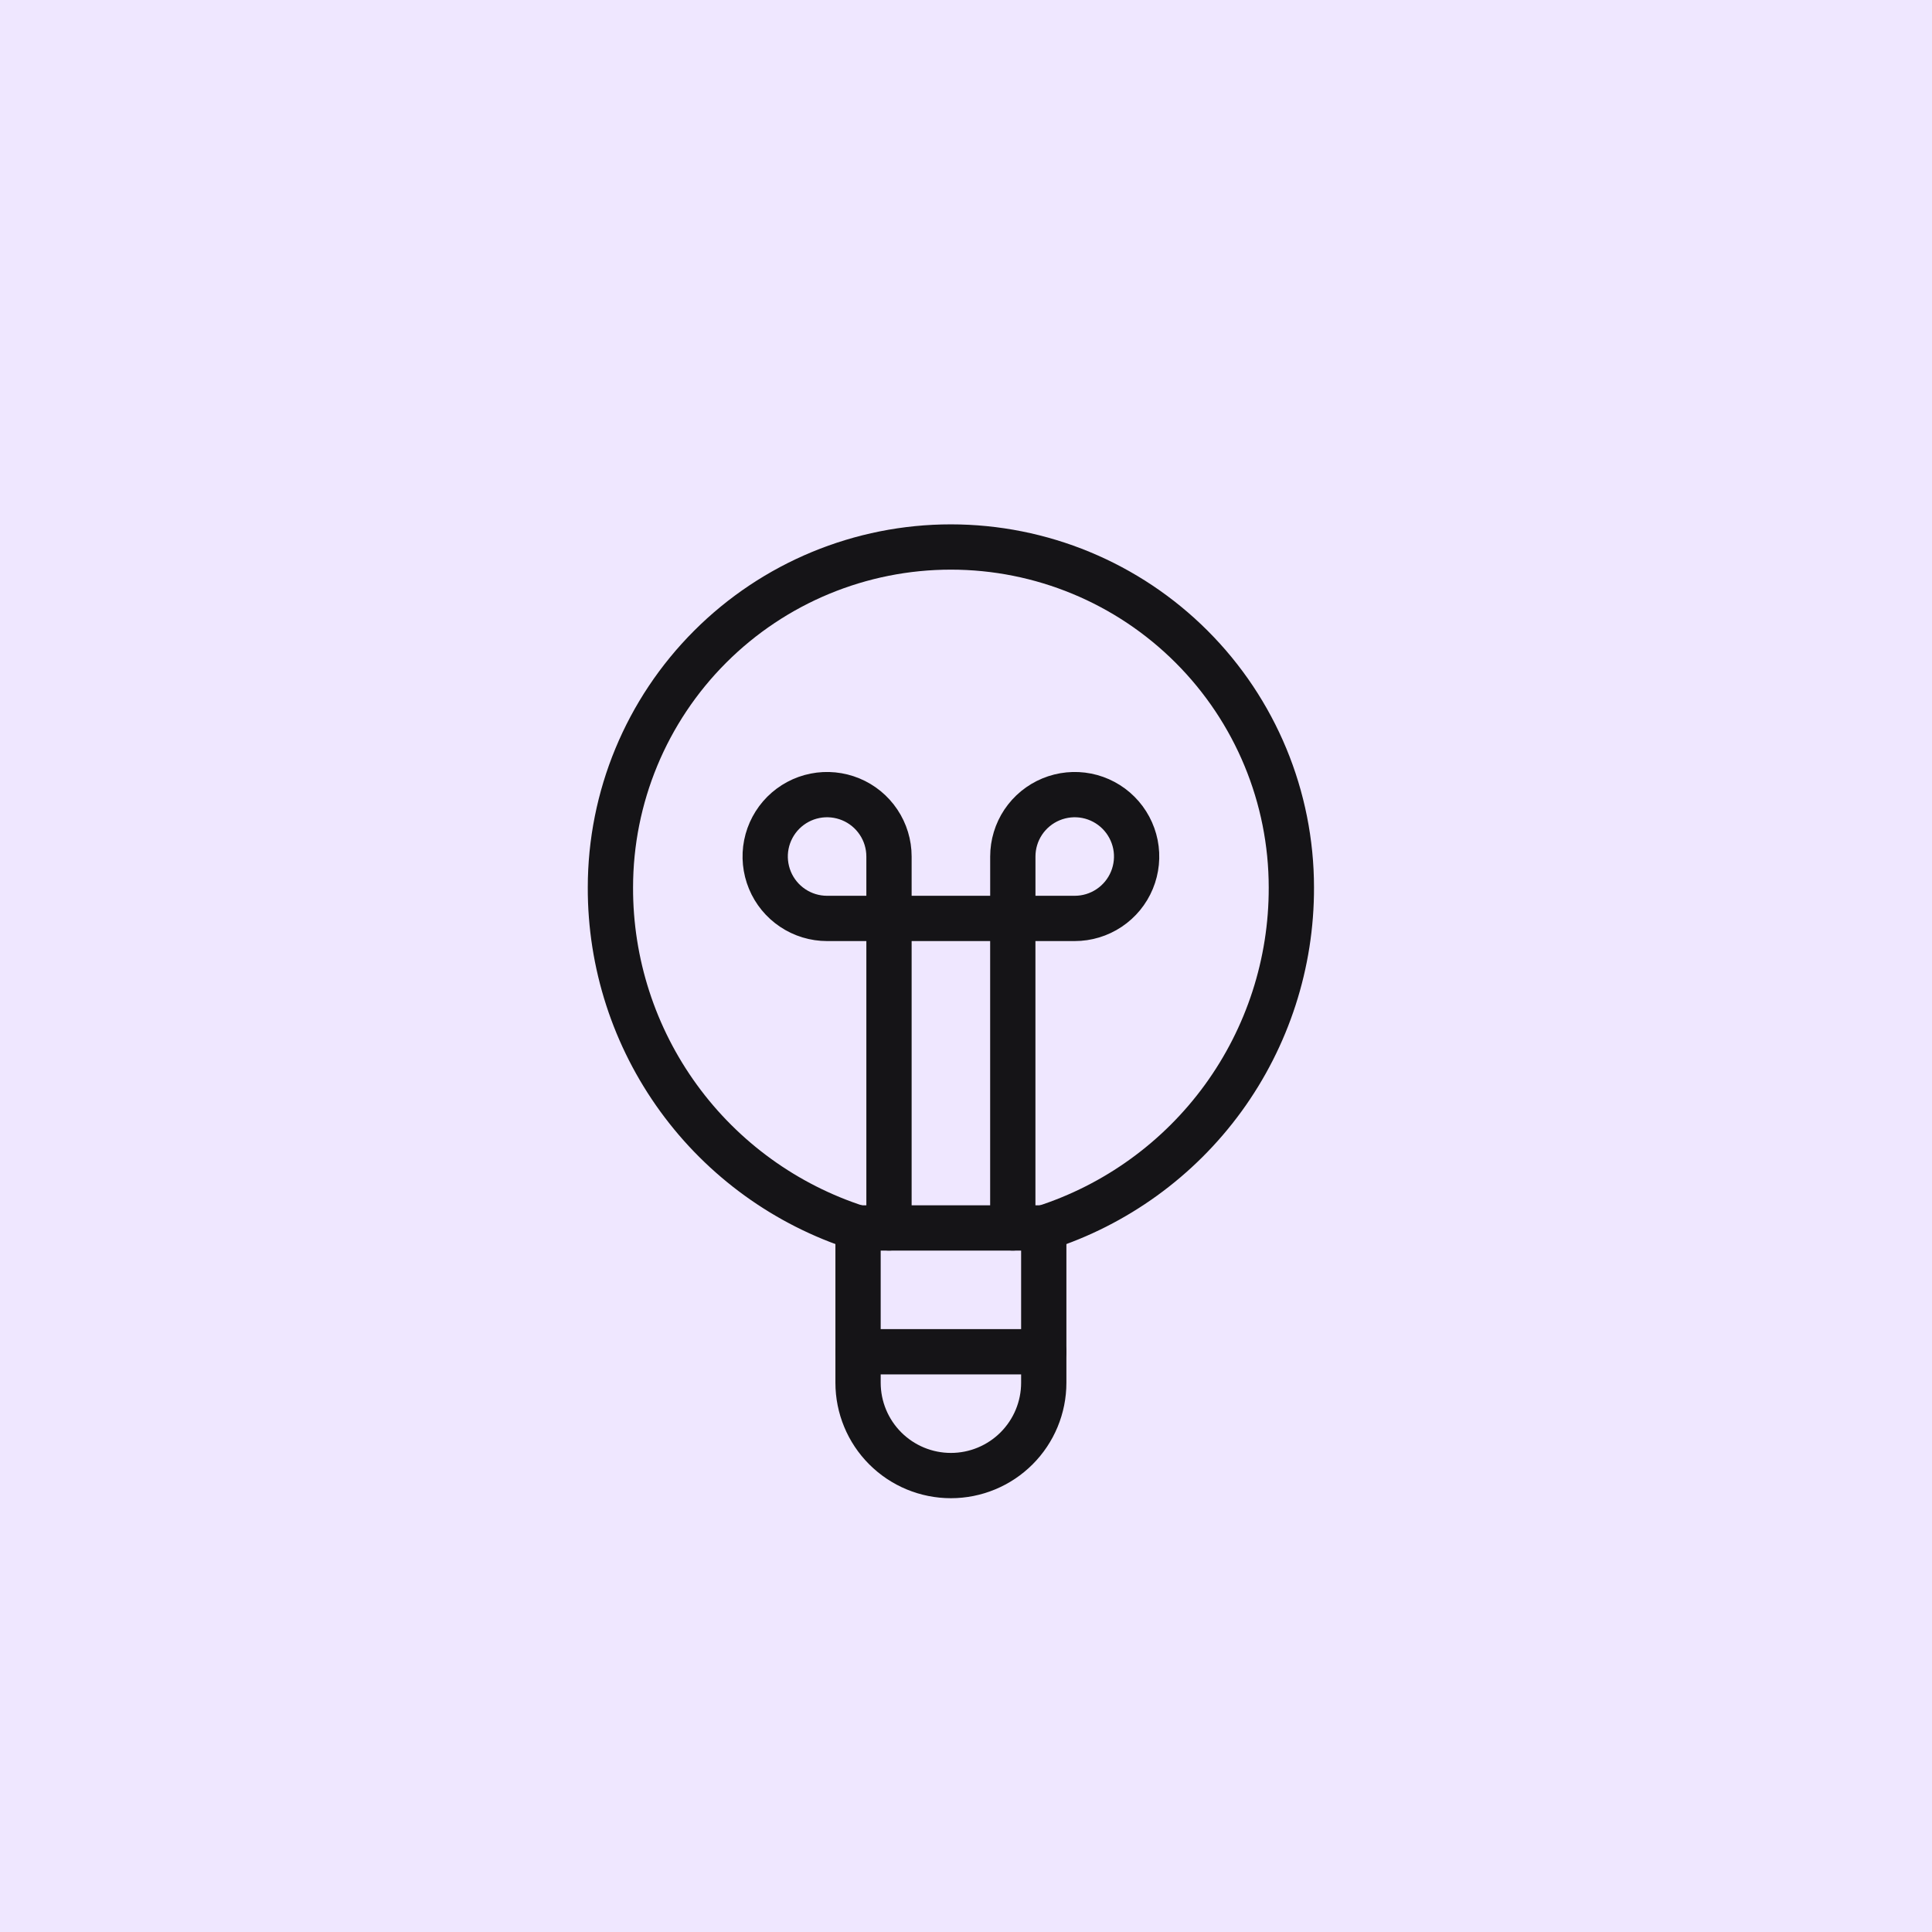 <?xml version="1.0" encoding="UTF-8"?> <svg xmlns="http://www.w3.org/2000/svg" width="64" height="64" viewBox="0 0 64 64" fill="none"><rect x="0" y="0" width="64" height="64" fill="#808080" stroke="none"/><g clip-path="url(#clip0_14318_2700)"><rect width="64" height="64" fill="#EFE7FF"></rect><path d="M34.576 45.804C34.576 46.62 34.252 47.402 33.675 47.979C33.098 48.556 32.316 48.88 31.5 48.88C30.684 48.88 29.902 48.556 29.325 47.979C28.748 47.402 28.424 46.62 28.424 45.804V40.677H34.576V45.804Z" stroke="#151417" stroke-width="1.5" stroke-linecap="round" stroke-linejoin="round"></path><path d="M34.575 40.677C36.962 39.911 39.044 38.405 40.519 36.378C41.993 34.35 42.785 31.906 42.778 29.399C42.778 26.407 41.589 23.539 39.474 21.424C37.359 19.308 34.49 18.12 31.499 18.12C28.508 18.12 25.639 19.308 23.524 21.424C21.409 23.539 20.221 26.407 20.221 29.399C20.214 31.906 21.005 34.35 22.48 36.378C23.954 38.405 26.036 39.911 28.423 40.677" stroke="#151417" stroke-width="1.5" stroke-linecap="round" stroke-linejoin="round"></path><path d="M29.449 30.424H27.398C26.993 30.424 26.596 30.304 26.259 30.078C25.922 29.853 25.659 29.533 25.504 29.158C25.349 28.783 25.308 28.371 25.387 27.973C25.466 27.576 25.662 27.21 25.948 26.923C26.235 26.637 26.6 26.441 26.998 26.362C27.396 26.283 27.808 26.324 28.183 26.479C28.558 26.634 28.878 26.897 29.103 27.234C29.329 27.571 29.449 27.968 29.449 28.373V30.424Z" stroke="#151417" stroke-width="1.5" stroke-linecap="round" stroke-linejoin="round"></path><path d="M33.551 30.424H35.601C36.007 30.424 36.403 30.304 36.741 30.078C37.078 29.853 37.341 29.533 37.496 29.158C37.651 28.783 37.692 28.371 37.613 27.973C37.533 27.576 37.338 27.21 37.051 26.923C36.765 26.637 36.399 26.441 36.002 26.362C35.604 26.283 35.191 26.324 34.817 26.479C34.442 26.634 34.122 26.897 33.896 27.234C33.671 27.571 33.551 27.968 33.551 28.373V30.424Z" stroke="#151417" stroke-width="1.5" stroke-linecap="round" stroke-linejoin="round"></path><path d="M29.449 40.677V30.424H33.55V40.677" stroke="#151417" stroke-width="1.5" stroke-linecap="round" stroke-linejoin="round"></path><path d="M28.424 44.778H34.576" stroke="#151417" stroke-width="1.5" stroke-linecap="round" stroke-linejoin="round"></path></g><defs><clipPath id="clip0_14318_2700"><rect width="64" height="64" fill="white"></rect></clipPath></defs></svg> 